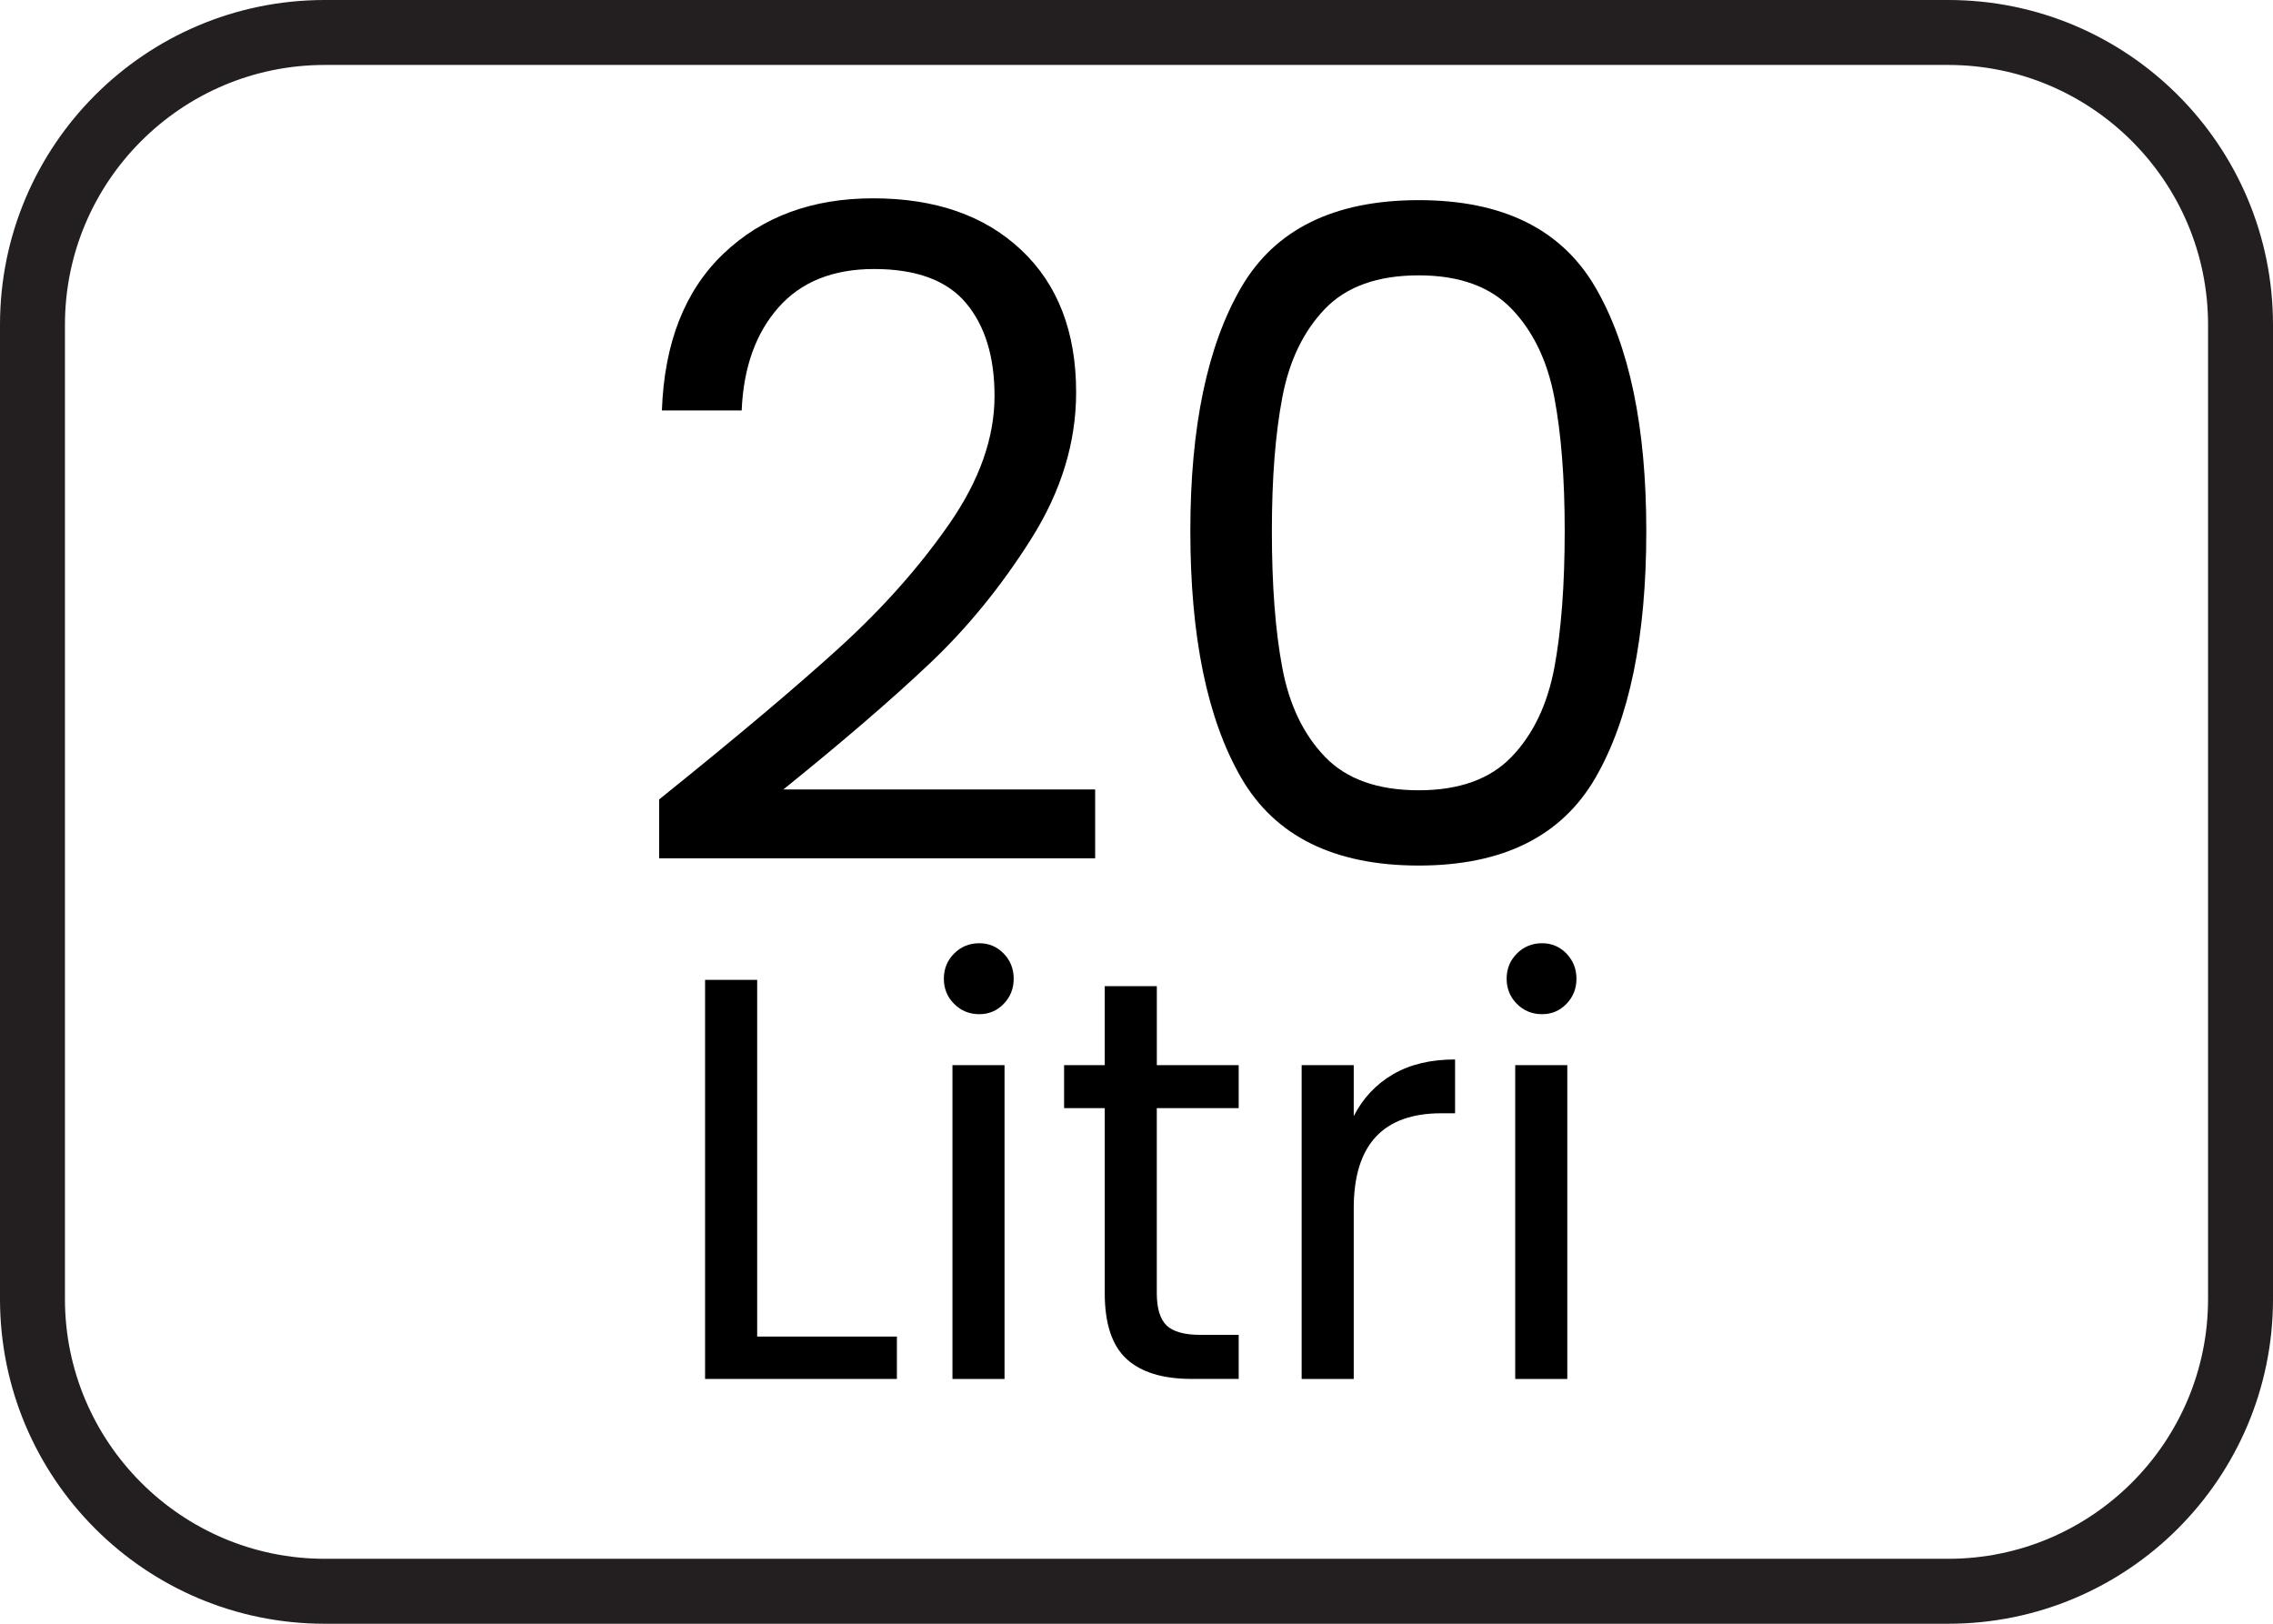 <?xml version="1.0" encoding="utf-8"?>
<!-- Generator: Adobe Illustrator 16.0.0, SVG Export Plug-In . SVG Version: 6.00 Build 0)  -->
<!DOCTYPE svg PUBLIC "-//W3C//DTD SVG 1.1//EN" "http://www.w3.org/Graphics/SVG/1.1/DTD/svg11.dtd">
<svg version="1.1" id="Layer_1" xmlns="http://www.w3.org/2000/svg" xmlns:xlink="http://www.w3.org/1999/xlink" x="0px" y="0px"
	 width="70px" height="50px" viewBox="0 0 70 50" enable-background="new 0 0 70 50" xml:space="preserve">
<g enable-background="new    ">
	<path d="M25.854,19.939c1.34-1.219,2.471-2.494,3.392-3.824c0.921-1.331,1.382-2.639,1.382-3.923c0-1.209-0.293-2.163-0.879-2.861
		s-1.531-1.047-2.833-1.047c-1.266,0-2.248,0.396-2.945,1.187s-1.075,1.848-1.13,3.169h-2.457c0.074-2.085,0.707-3.694,1.898-4.83
		c1.191-1.135,2.726-1.703,4.606-1.703c1.917,0,3.438,0.53,4.564,1.592c1.126,1.061,1.689,2.521,1.689,4.383
		c0,1.545-0.46,3.048-1.382,4.509c-0.921,1.461-1.968,2.745-3.141,3.853c-1.172,1.107-2.67,2.396-4.494,3.866h9.603v2.121H20.299
		v-1.814C22.663,22.717,24.515,21.158,25.854,19.939z"/>
	<path d="M38.221,8.856c1.043-1.796,2.867-2.693,5.473-2.693c2.586,0,4.4,0.897,5.443,2.693c1.042,1.796,1.563,4.295,1.563,7.496
		c0,3.257-0.521,5.788-1.563,7.593c-1.043,1.806-2.857,2.708-5.443,2.708c-2.605,0-4.43-0.902-5.473-2.708
		c-1.042-1.805-1.563-4.336-1.563-7.593C36.658,13.151,37.179,10.652,38.221,8.856z M47.867,12.234
		c-0.215-1.126-0.652-2.033-1.313-2.722c-0.661-0.688-1.615-1.033-2.861-1.033c-1.266,0-2.229,0.345-2.89,1.033
		c-0.661,0.688-1.099,1.596-1.312,2.722c-0.215,1.126-0.322,2.499-0.322,4.118c0,1.675,0.107,3.08,0.322,4.215
		c0.213,1.136,0.65,2.048,1.312,2.736c0.66,0.688,1.624,1.032,2.89,1.032c1.246,0,2.2-0.344,2.861-1.032
		c0.66-0.688,1.098-1.601,1.313-2.736c0.213-1.135,0.32-2.54,0.32-4.215C48.188,14.733,48.08,13.36,47.867,12.234z"/>
</g>
<g enable-background="new    ">
	<path d="M23.319,41.157h4.302v1.305h-5.907V30.173h1.604V41.157z"/>
	<path d="M29.384,30.913c-0.212-0.211-0.317-0.47-0.317-0.775s0.105-0.564,0.317-0.776c0.211-0.211,0.47-0.317,0.776-0.317
		c0.293,0,0.543,0.106,0.749,0.317c0.206,0.212,0.309,0.471,0.309,0.776s-0.103,0.564-0.309,0.775
		c-0.206,0.212-0.456,0.317-0.749,0.317C29.854,31.23,29.596,31.125,29.384,30.913z M30.936,32.8v9.662h-1.604V32.8H30.936z"/>
	<path d="M35.625,34.122v5.695c0,0.47,0.1,0.802,0.3,0.996c0.2,0.193,0.547,0.291,1.04,0.291h1.182v1.357h-1.445
		c-0.895,0-1.564-0.205-2.01-0.617c-0.447-0.411-0.67-1.087-0.67-2.027v-5.695h-1.252V32.8h1.252v-2.433h1.604V32.8h2.521v1.322
		H35.625z"/>
	<path d="M42.898,33.082c0.523-0.306,1.16-0.458,1.913-0.458v1.657h-0.423c-1.799,0-2.698,0.976-2.698,2.927v5.254h-1.604V32.8
		h1.604v1.569C41.973,33.816,42.375,33.388,42.898,33.082z"/>
	<path d="M46.715,30.913c-0.211-0.211-0.316-0.47-0.316-0.775s0.105-0.564,0.316-0.776c0.212-0.211,0.471-0.317,0.776-0.317
		c0.294,0,0.544,0.106,0.749,0.317c0.205,0.212,0.309,0.471,0.309,0.776s-0.104,0.564-0.309,0.775
		c-0.205,0.212-0.455,0.317-0.749,0.317C47.186,31.23,46.927,31.125,46.715,30.913z M48.267,32.8v9.662h-1.604V32.8H48.267z"/>
</g>
<path fill="#231F20" d="M60,2c4.411,0,8,3.589,8,8v30c0,4.411-3.589,8-8,8H10c-4.411,0-8-3.589-8-8V10c0-4.411,3.589-8,8-8H60 M60,0
	H10C4.478,0,0,4.477,0,10v30c0,5.521,4.478,10,10,10h50c5.521,0,10-4.479,10-10V10C70,4.477,65.521,0,60,0L60,0z"/>
</svg>
